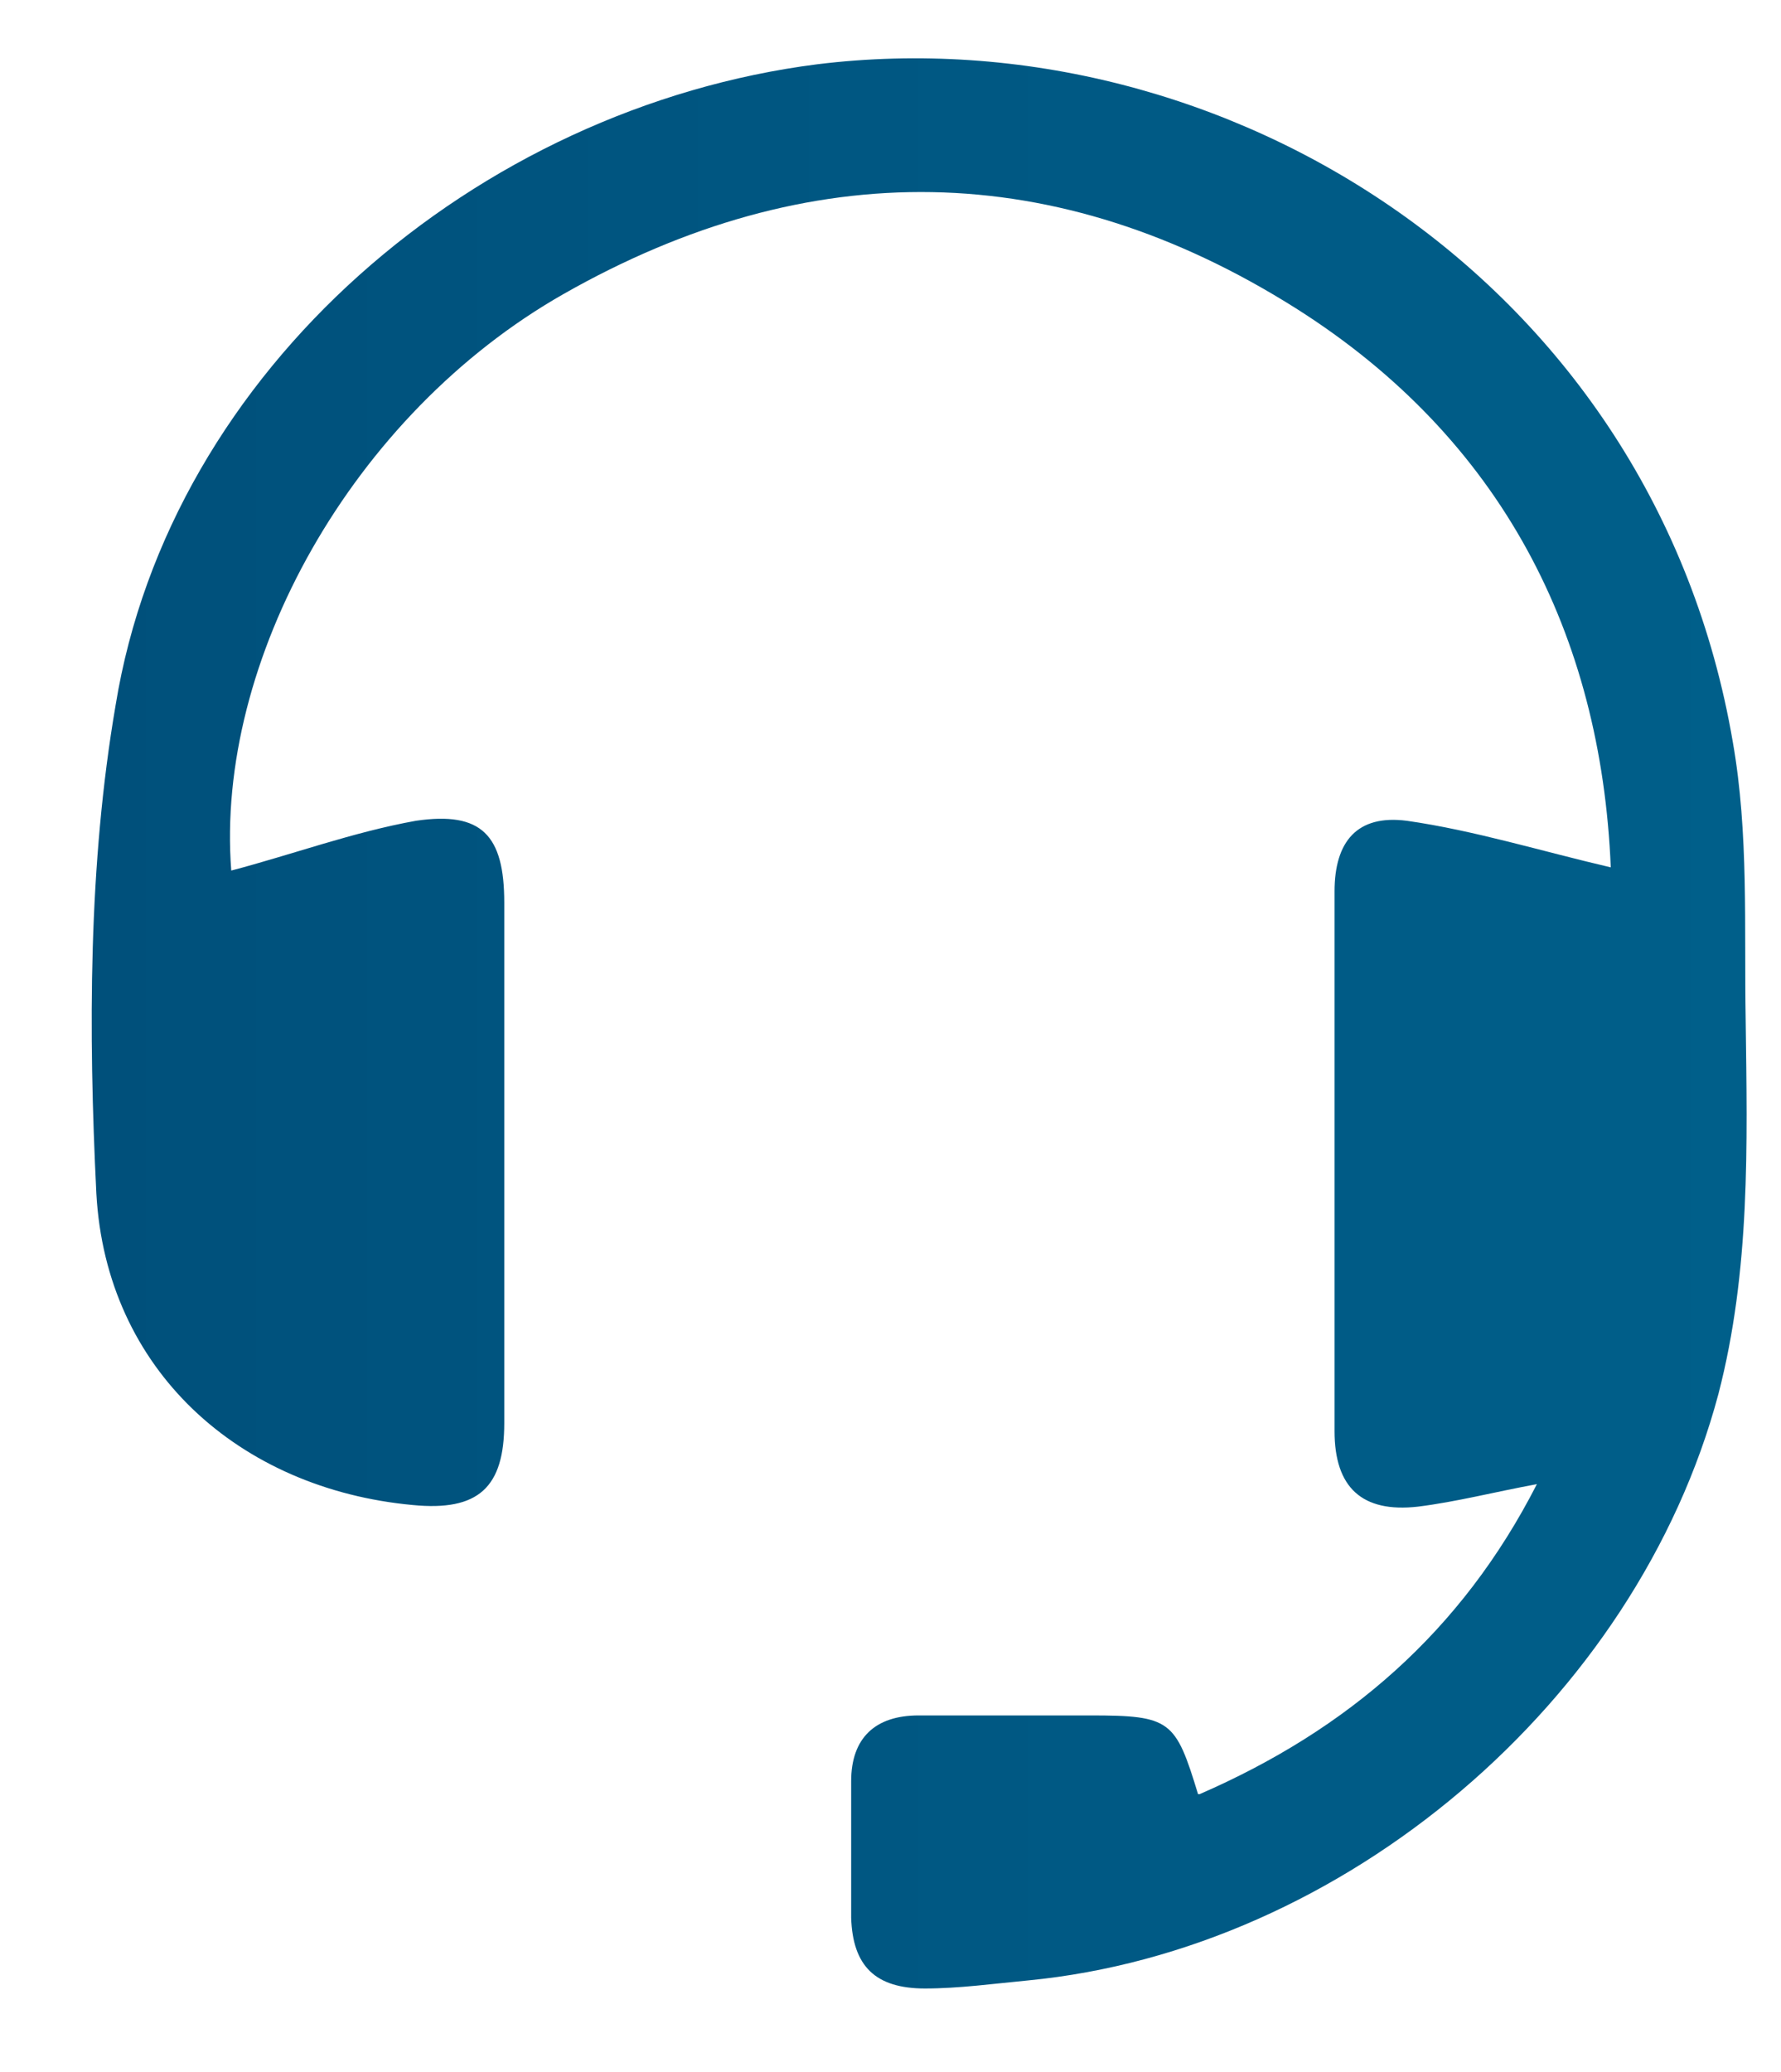 <?xml version="1.0" encoding="UTF-8"?>
<svg id="Vrstva_1" xmlns="http://www.w3.org/2000/svg" version="1.1" xmlns:xlink="http://www.w3.org/1999/xlink" viewBox="0 0 11.09 12.9">
  <!-- Generator: Adobe Illustrator 29.1.0, SVG Export Plug-In . SVG Version: 2.1.0 Build 142)  -->
  <defs>
    <style>
      .st0 {
        fill: url(#Nepojmenovaný_přechod_44);
      }
    </style>
    <linearGradient id="Nepojmenovaný_přechod_44" data-name="Nepojmenovaný přechod 44" x1=".56" y1="6.38" x2="10.88" y2="6.38" gradientUnits="userSpaceOnUse">
      <stop offset="0" stop-color="#00507b"/>
      <stop offset="1" stop-color="#005f8a"/>
    </linearGradient>
  </defs>
  <path class="st0" d="M7.47,11.17c.92-.4,1.63-1.01,2.1-1.93-.27.05-.5.11-.74.14-.35.04-.52-.12-.52-.47,0-1.12,0-2.24,0-3.36,0-.31.14-.48.45-.44.42.06.84.19,1.27.29-.06-1.45-.68-2.67-1.96-3.48-1.49-.94-3.03-.96-4.56-.09-1.32.75-2.17,2.29-2.07,3.59.38-.1.76-.24,1.15-.31.41-.06.55.09.55.51,0,1.08,0,2.16,0,3.24,0,.4-.16.55-.57.51-1.08-.1-1.91-.84-1.97-1.94-.05-1.01-.05-2.05.12-3.04C1.06,2.3,2.97.67,5.09.4c2.53-.31,5.21,1.35,5.7,4.22.1.57.07,1.15.08,1.73.01.78.03,1.56-.17,2.33-.51,1.91-2.33,3.46-4.3,3.65-.21.02-.43.05-.64.05-.31,0-.45-.14-.46-.44,0-.28,0-.57,0-.85,0-.27.15-.41.42-.41.36,0,.71,0,1.07,0,.5,0,.53.03.67.49Z"/>
</svg>